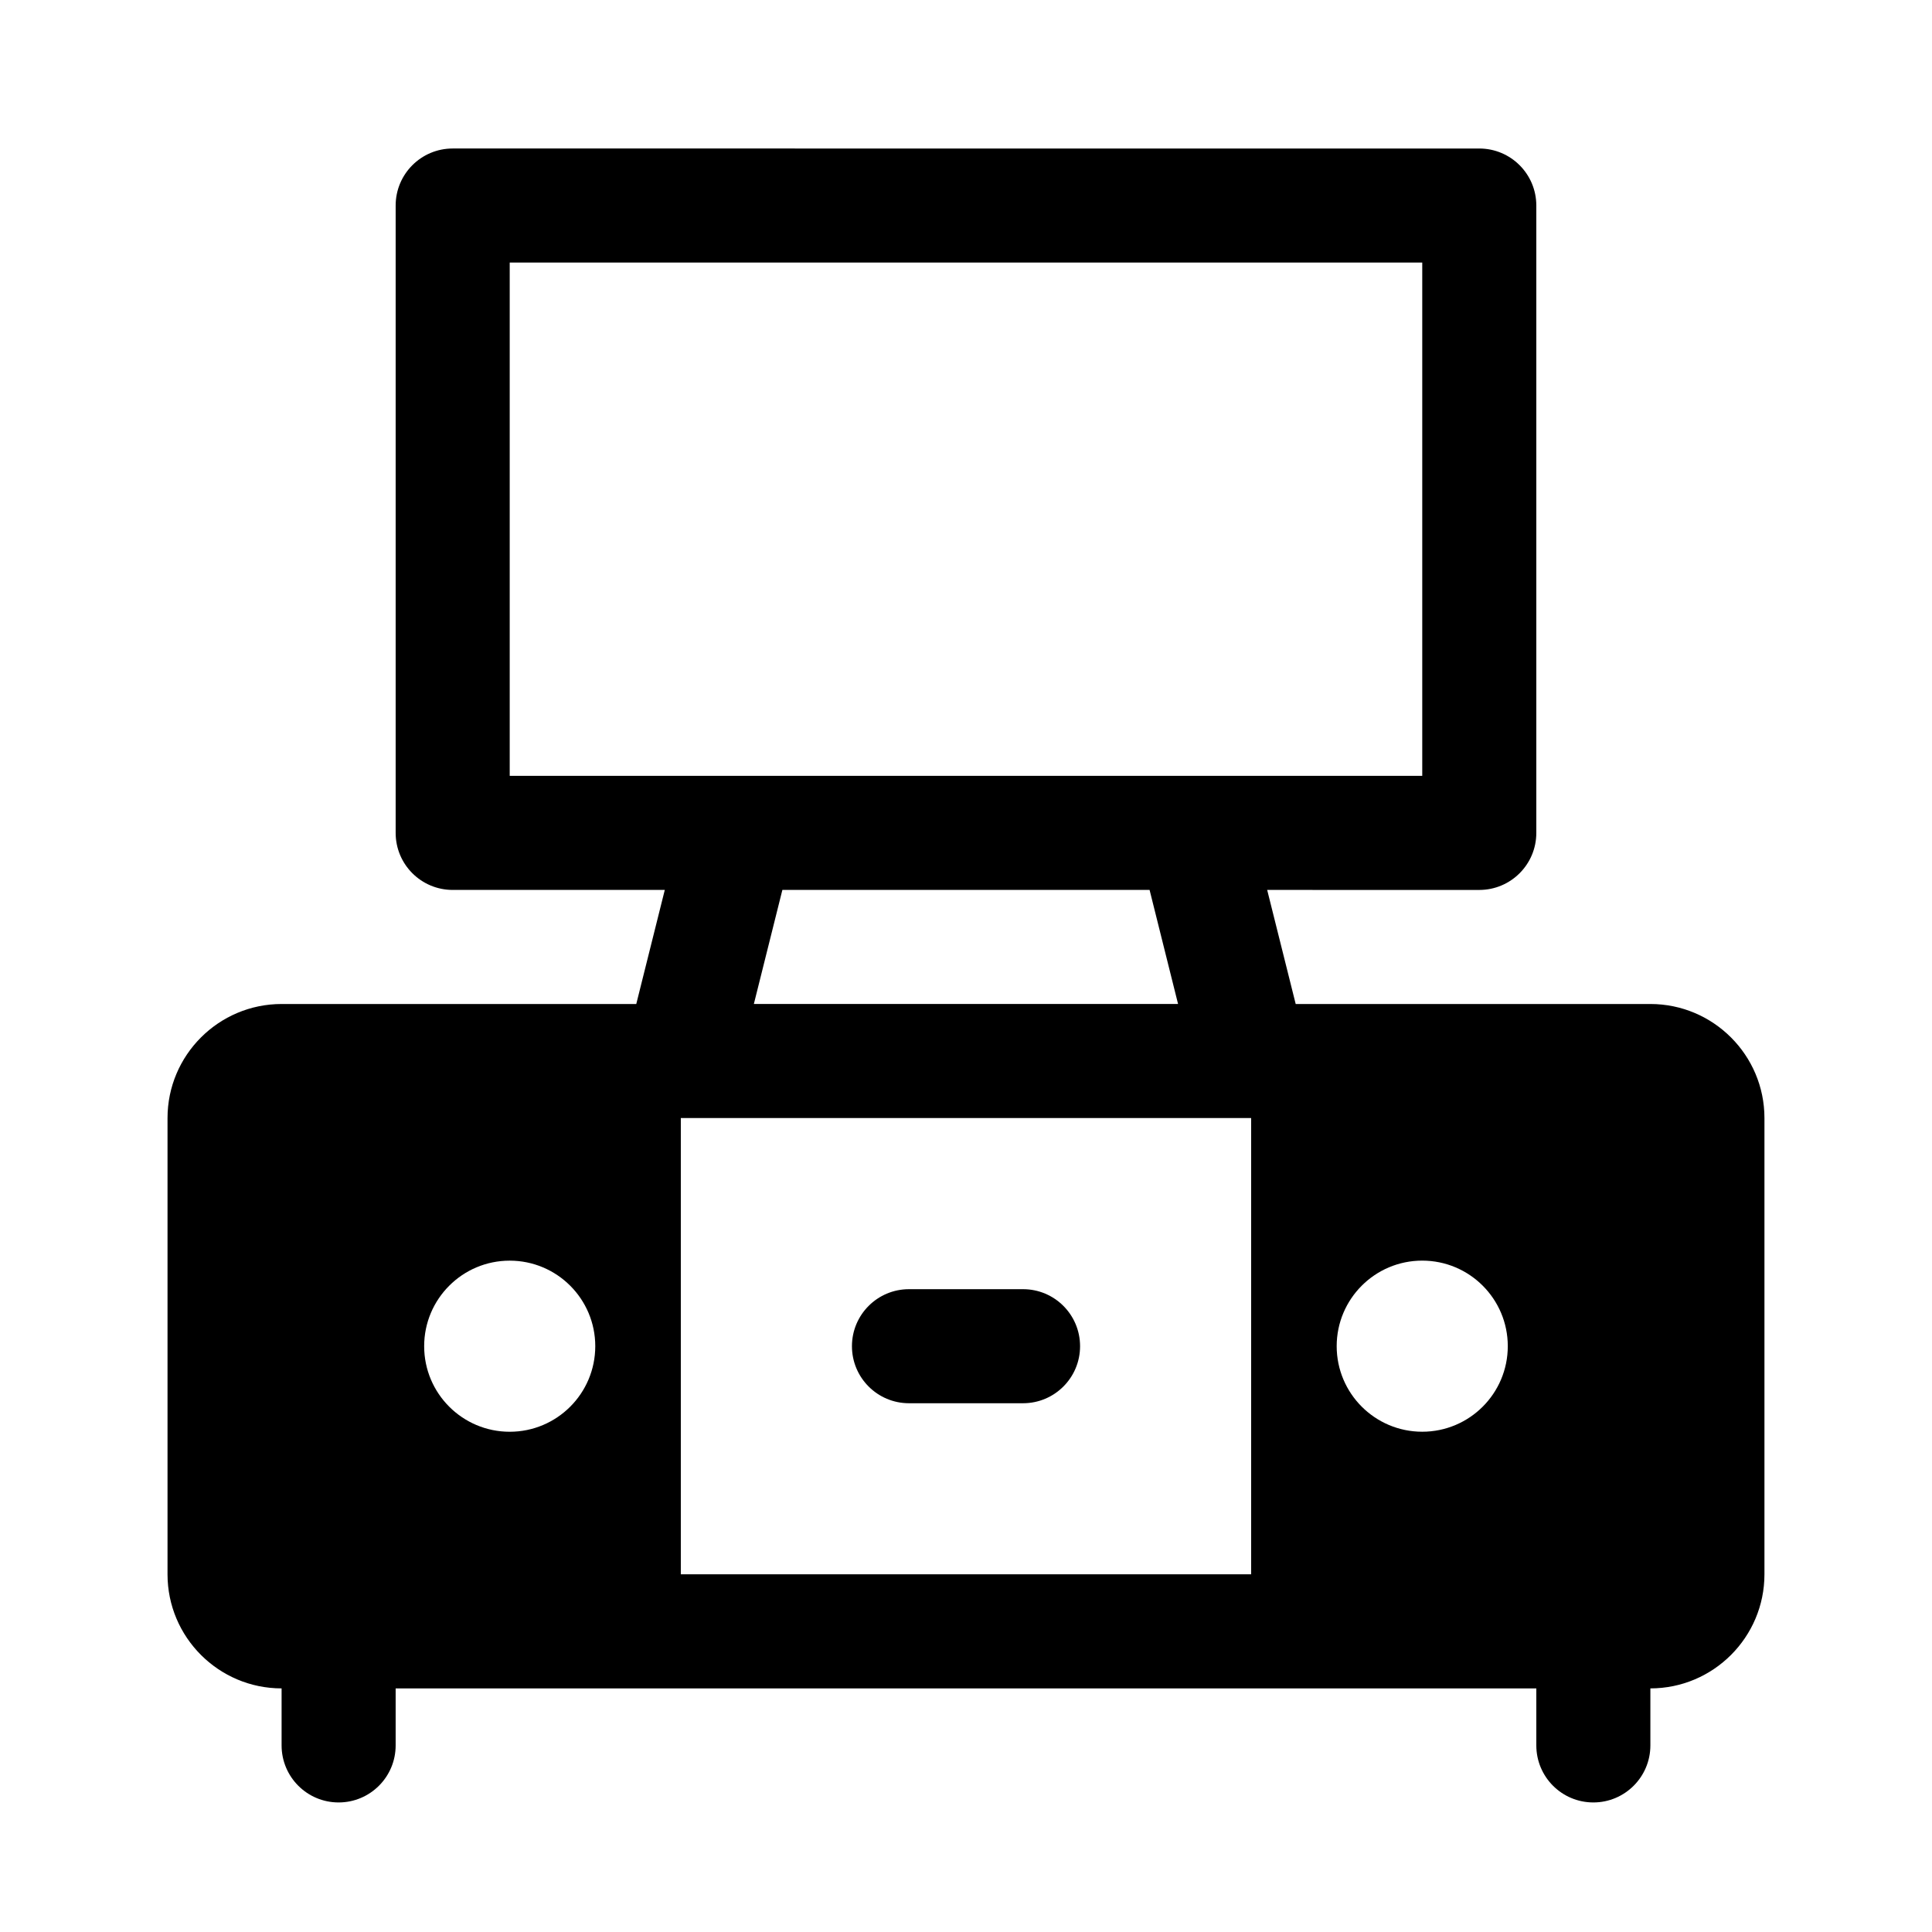 <?xml version="1.0" encoding="UTF-8"?>
<!-- Uploaded to: ICON Repo, www.svgrepo.com, Generator: ICON Repo Mixer Tools -->
<svg fill="#000000" width="800px" height="800px" version="1.1" viewBox="144 144 512 512" xmlns="http://www.w3.org/2000/svg">
 <g>
  <path d="m581.37 410.07h-93.996l-7.559-30.23 56.211 0.004c8.348 0 15.113-6.766 15.113-15.113v-166.26c0-8.348-6.766-15.113-15.113-15.113l-272.06-0.004c-8.348 0-15.113 6.766-15.113 15.113v166.26c0 8.348 6.766 15.113 15.113 15.113h56.211l-7.559 30.23h-93.992c-16.672 0-30.23 13.559-30.23 30.23v120.91c0 16.672 13.559 30.23 30.23 30.23v15.113c0 8.348 6.766 15.113 15.113 15.113 8.348 0 15.113-6.766 15.113-15.113v-15.113h302.29v15.113c0 8.348 6.766 15.113 15.113 15.113s15.113-6.766 15.113-15.113v-15.113c16.672 0 30.23-13.559 30.23-30.23v-120.91c0-16.672-13.559-30.23-30.227-30.23zm-302.29 113.36c-12.52 0-22.672-10.152-22.672-22.672s10.152-22.672 22.672-22.672c12.52 0 22.672 10.152 22.672 22.672-0.004 12.52-10.152 22.672-22.672 22.672zm0-173.82v-136.03h241.83v136.03zm177.12 60.457h-112.42l7.559-30.23h97.312zm19.363 151.14h-151.14v-120.91h151.14zm45.344-37.785c-12.52 0-22.672-10.152-22.672-22.672s10.152-22.672 22.672-22.672c12.52 0 22.672 10.152 22.672 22.672s-10.152 22.672-22.672 22.672z"/>
  <path d="m430.23 500.76c0 8.348-6.766 15.113-15.113 15.113h-30.23c-8.348 0-15.113-6.766-15.113-15.113 0-8.348 6.766-15.113 15.113-15.113h30.23c8.348-0.004 15.113 6.766 15.113 15.113z"/>
 </g>
</svg>